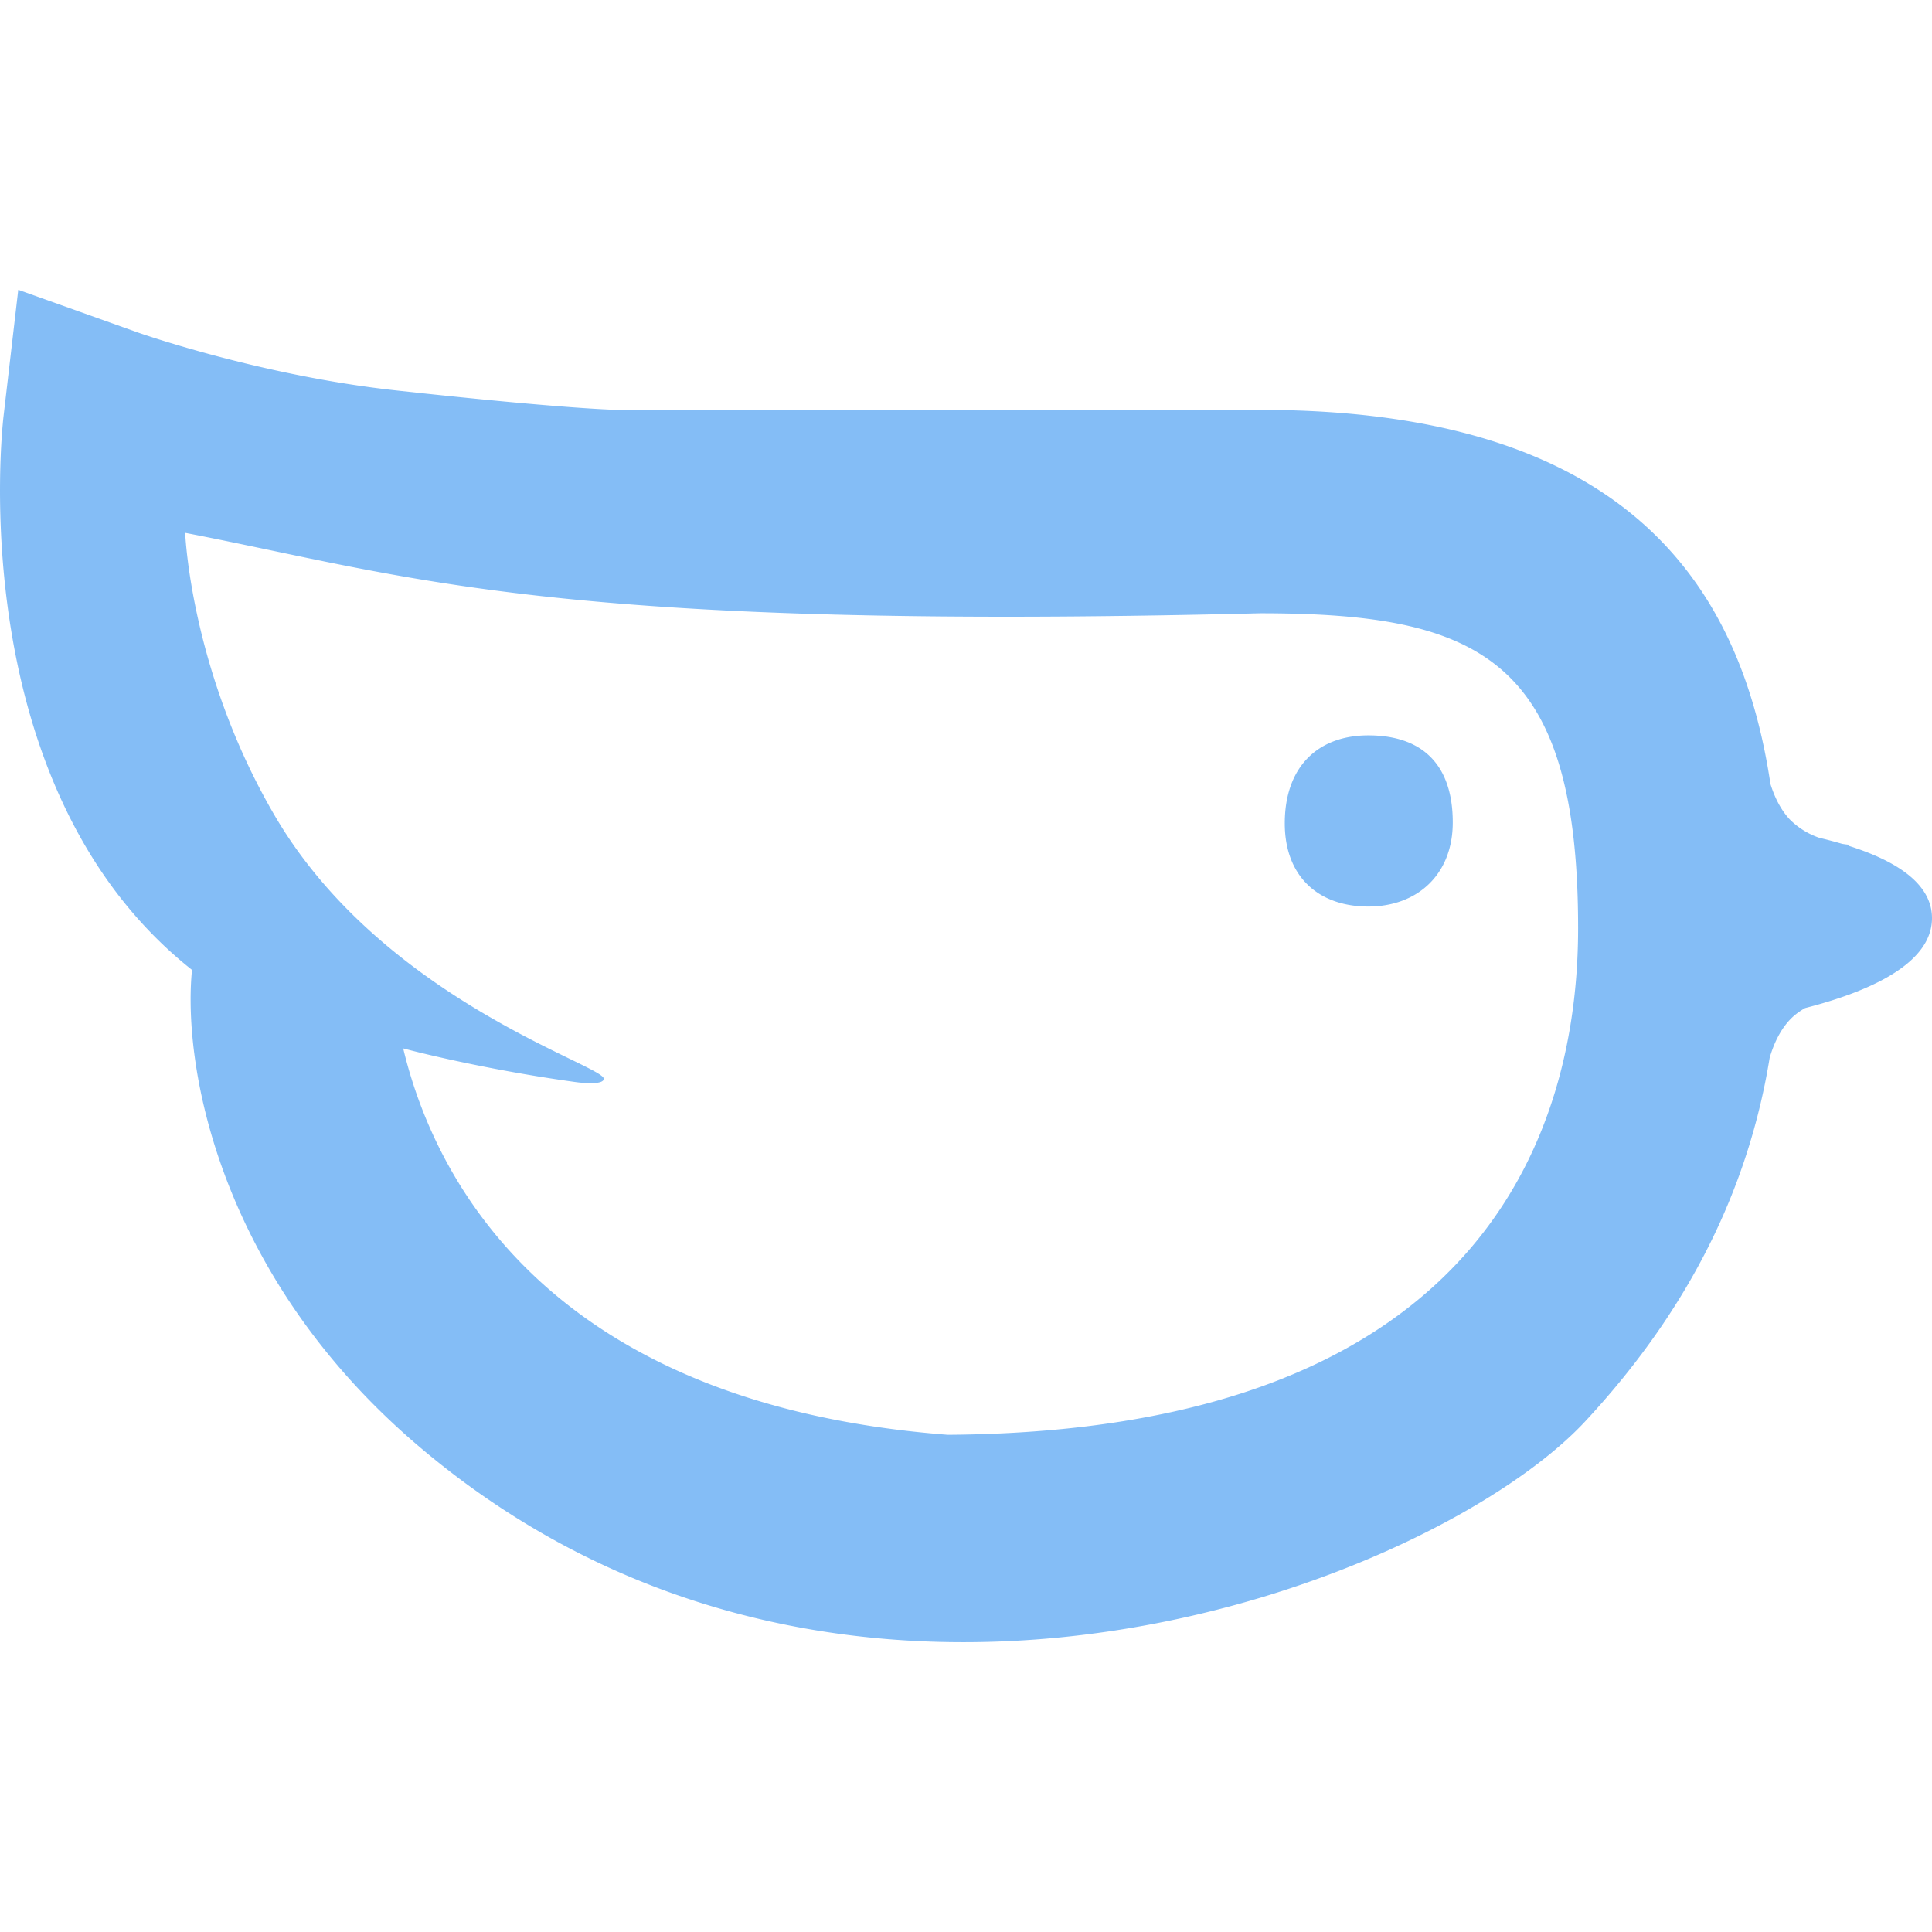 <svg xmlns="http://www.w3.org/2000/svg" width="40" height="40"><path fill="#3291f0" d="M19.623 29.706c-7.965-.612-10.553-4.979-11.275-8 0 0 1.557.421 3.592.7.006 0 .55.076.561-.069.021-.279-4.586-1.634-6.818-5.459-1.742-2.985-1.849-5.846-1.849-5.846 4.674.902 7.547 2.032 22.254 1.665 4.554 0 6.585.942 6.585 6.52 0 3.896-1.704 10.413-13.05 10.489M40 19.009c0-.73-.774-1.198-1.731-1.499l.019-.02s-.057-.004-.148-.019a8.797 8.797 0 00-.47-.124 1.588 1.588 0 01-.62-.387c-.2-.216-.32-.49-.394-.726-.607-4.046-2.902-7.748-10.568-7.748H12.772c-.45-.015-1.674-.086-4.574-.403-2.811-.307-5.327-1.193-5.35-1.201L.378 6 .073 8.62c-.037.319-.837 7.71 3.902 11.461l-.004.043c-.182 1.985.577 6.314 4.694 9.815 8.925 7.59 21.054 2.826 24.157-.513 1.942-2.09 3.335-4.558 3.816-7.52.07-.247.195-.55.412-.785.094-.102.206-.183.322-.25.312-.08.622-.173.915-.281h.001c.948-.35 1.712-.856 1.712-1.581m-11.67-3.784c-1.034 0-1.73.64-1.73 1.822 0 1.1.696 1.722 1.73 1.722 1.013 0 1.748-.661 1.748-1.742 0-1.182-.616-1.802-1.749-1.802" opacity=".6" fill-rule="evenodd"/></svg>